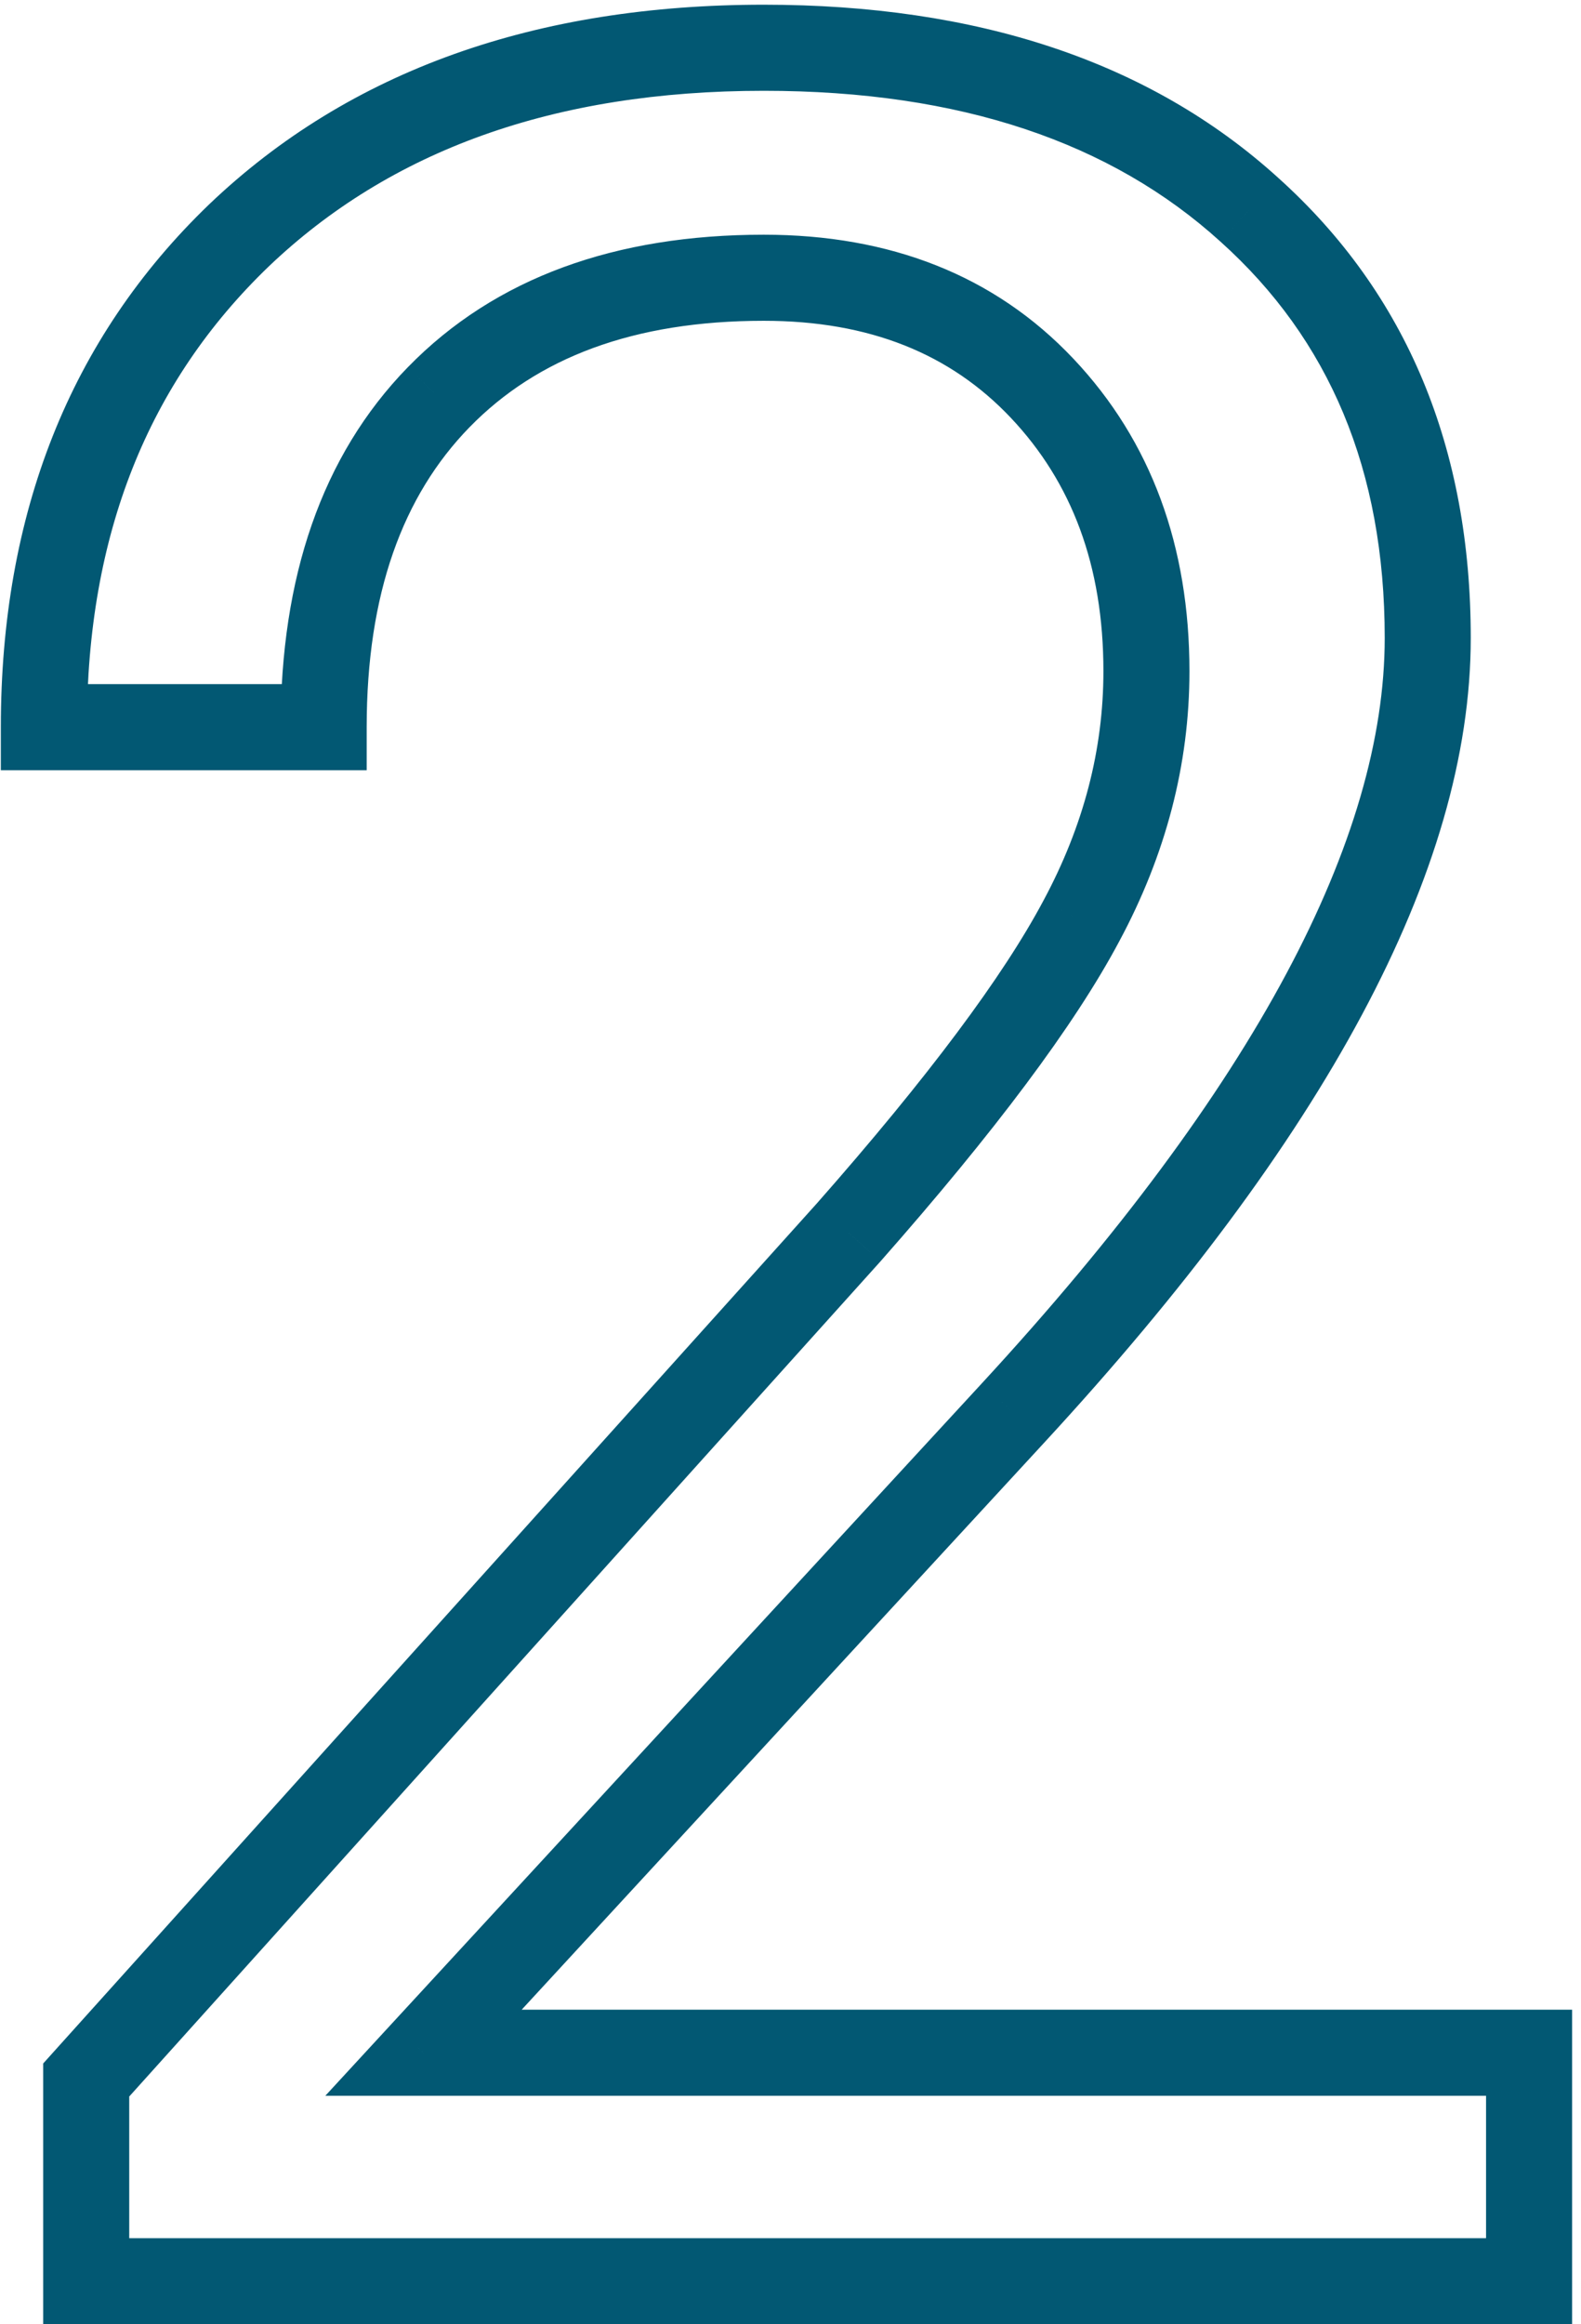 <?xml version="1.0" encoding="UTF-8"?> <svg xmlns="http://www.w3.org/2000/svg" width="147" height="216" viewBox="0 0 147 216" fill="none"> <path d="M142.172 212V216H146.172V212H142.172ZM8.016 212H4.016V216H8.016V212ZM8.016 193.297L5.042 190.621L4.016 191.762V193.297H8.016ZM78.891 114.547L81.864 117.223L81.877 117.208L81.891 117.193L78.891 114.547ZM100.547 85.578L97.024 83.684L97.019 83.692L97.015 83.7L100.547 85.578ZM40.781 36.922L37.917 34.13L37.916 34.13L40.781 36.922ZM30.094 67.578V71.578H34.094V67.578H30.094ZM4.078 67.578H0.078V71.578H4.078V67.578ZM22.219 21.875L19.458 18.981L19.452 18.986L19.447 18.991L22.219 21.875ZM116.156 19.484L113.469 22.448L113.476 22.454L113.483 22.46L116.156 19.484ZM94.219 131.281L91.279 128.569L91.278 128.57L94.219 131.281ZM39.375 190.766L36.434 188.054L30.246 194.766H39.375V190.766ZM142.172 190.766H146.172V186.766H142.172V190.766ZM142.172 208H8.016V216H142.172V208ZM12.016 212V193.297H4.016V212H12.016ZM10.989 195.973L81.864 117.223L75.917 111.871L5.042 190.621L10.989 195.973ZM81.891 117.193C92.449 105.221 99.917 95.283 104.079 87.456L97.015 83.7C93.302 90.685 86.333 100.061 75.891 111.901L81.891 117.193ZM104.07 87.472C108.392 79.431 110.594 71.05 110.594 62.375H102.594C102.594 69.638 100.764 76.725 97.024 83.684L104.07 87.472ZM110.594 62.375C110.594 50.814 107.064 41.018 99.798 33.331L93.984 38.826C99.654 44.825 102.594 52.561 102.594 62.375H110.594ZM99.798 33.331C92.461 25.569 82.722 21.812 71.016 21.812V29.812C80.871 29.812 88.383 32.9 93.984 38.826L99.798 33.331ZM71.016 21.812C57.286 21.812 46.068 25.767 37.917 34.13L43.646 39.714C49.932 33.264 58.87 29.812 71.016 29.812V21.812ZM37.916 34.13C29.872 42.386 26.094 53.721 26.094 67.578H34.094C34.094 55.186 37.44 46.083 43.646 39.713L37.916 34.13ZM30.094 63.578H4.078V71.578H30.094V63.578ZM8.078 67.578C8.078 49.675 13.782 35.533 24.991 24.759L19.447 18.991C6.468 31.467 0.078 47.794 0.078 67.578H8.078ZM24.98 24.769C36.274 13.996 51.473 8.438 71.016 8.438V0.438C49.87 0.438 32.539 6.504 19.458 18.981L24.98 24.769ZM71.016 8.438C89.335 8.438 103.328 13.251 113.469 22.448L118.843 16.521C106.86 5.655 90.758 0.438 71.016 0.438V8.438ZM113.483 22.46C123.598 31.546 128.75 43.676 128.75 59.281H136.75C136.75 41.699 130.84 27.297 118.829 16.509L113.483 22.46ZM128.75 59.281C128.75 77.857 116.815 100.889 91.279 128.569L97.159 133.994C122.998 105.986 136.75 81.018 136.75 59.281H128.75ZM91.278 128.57L36.434 188.054L42.316 193.477L97.16 133.993L91.278 128.57ZM39.375 194.766H142.172V186.766H39.375V194.766ZM138.172 190.766V212H146.172V190.766H138.172Z" fill="#025873"></path> </svg> 
